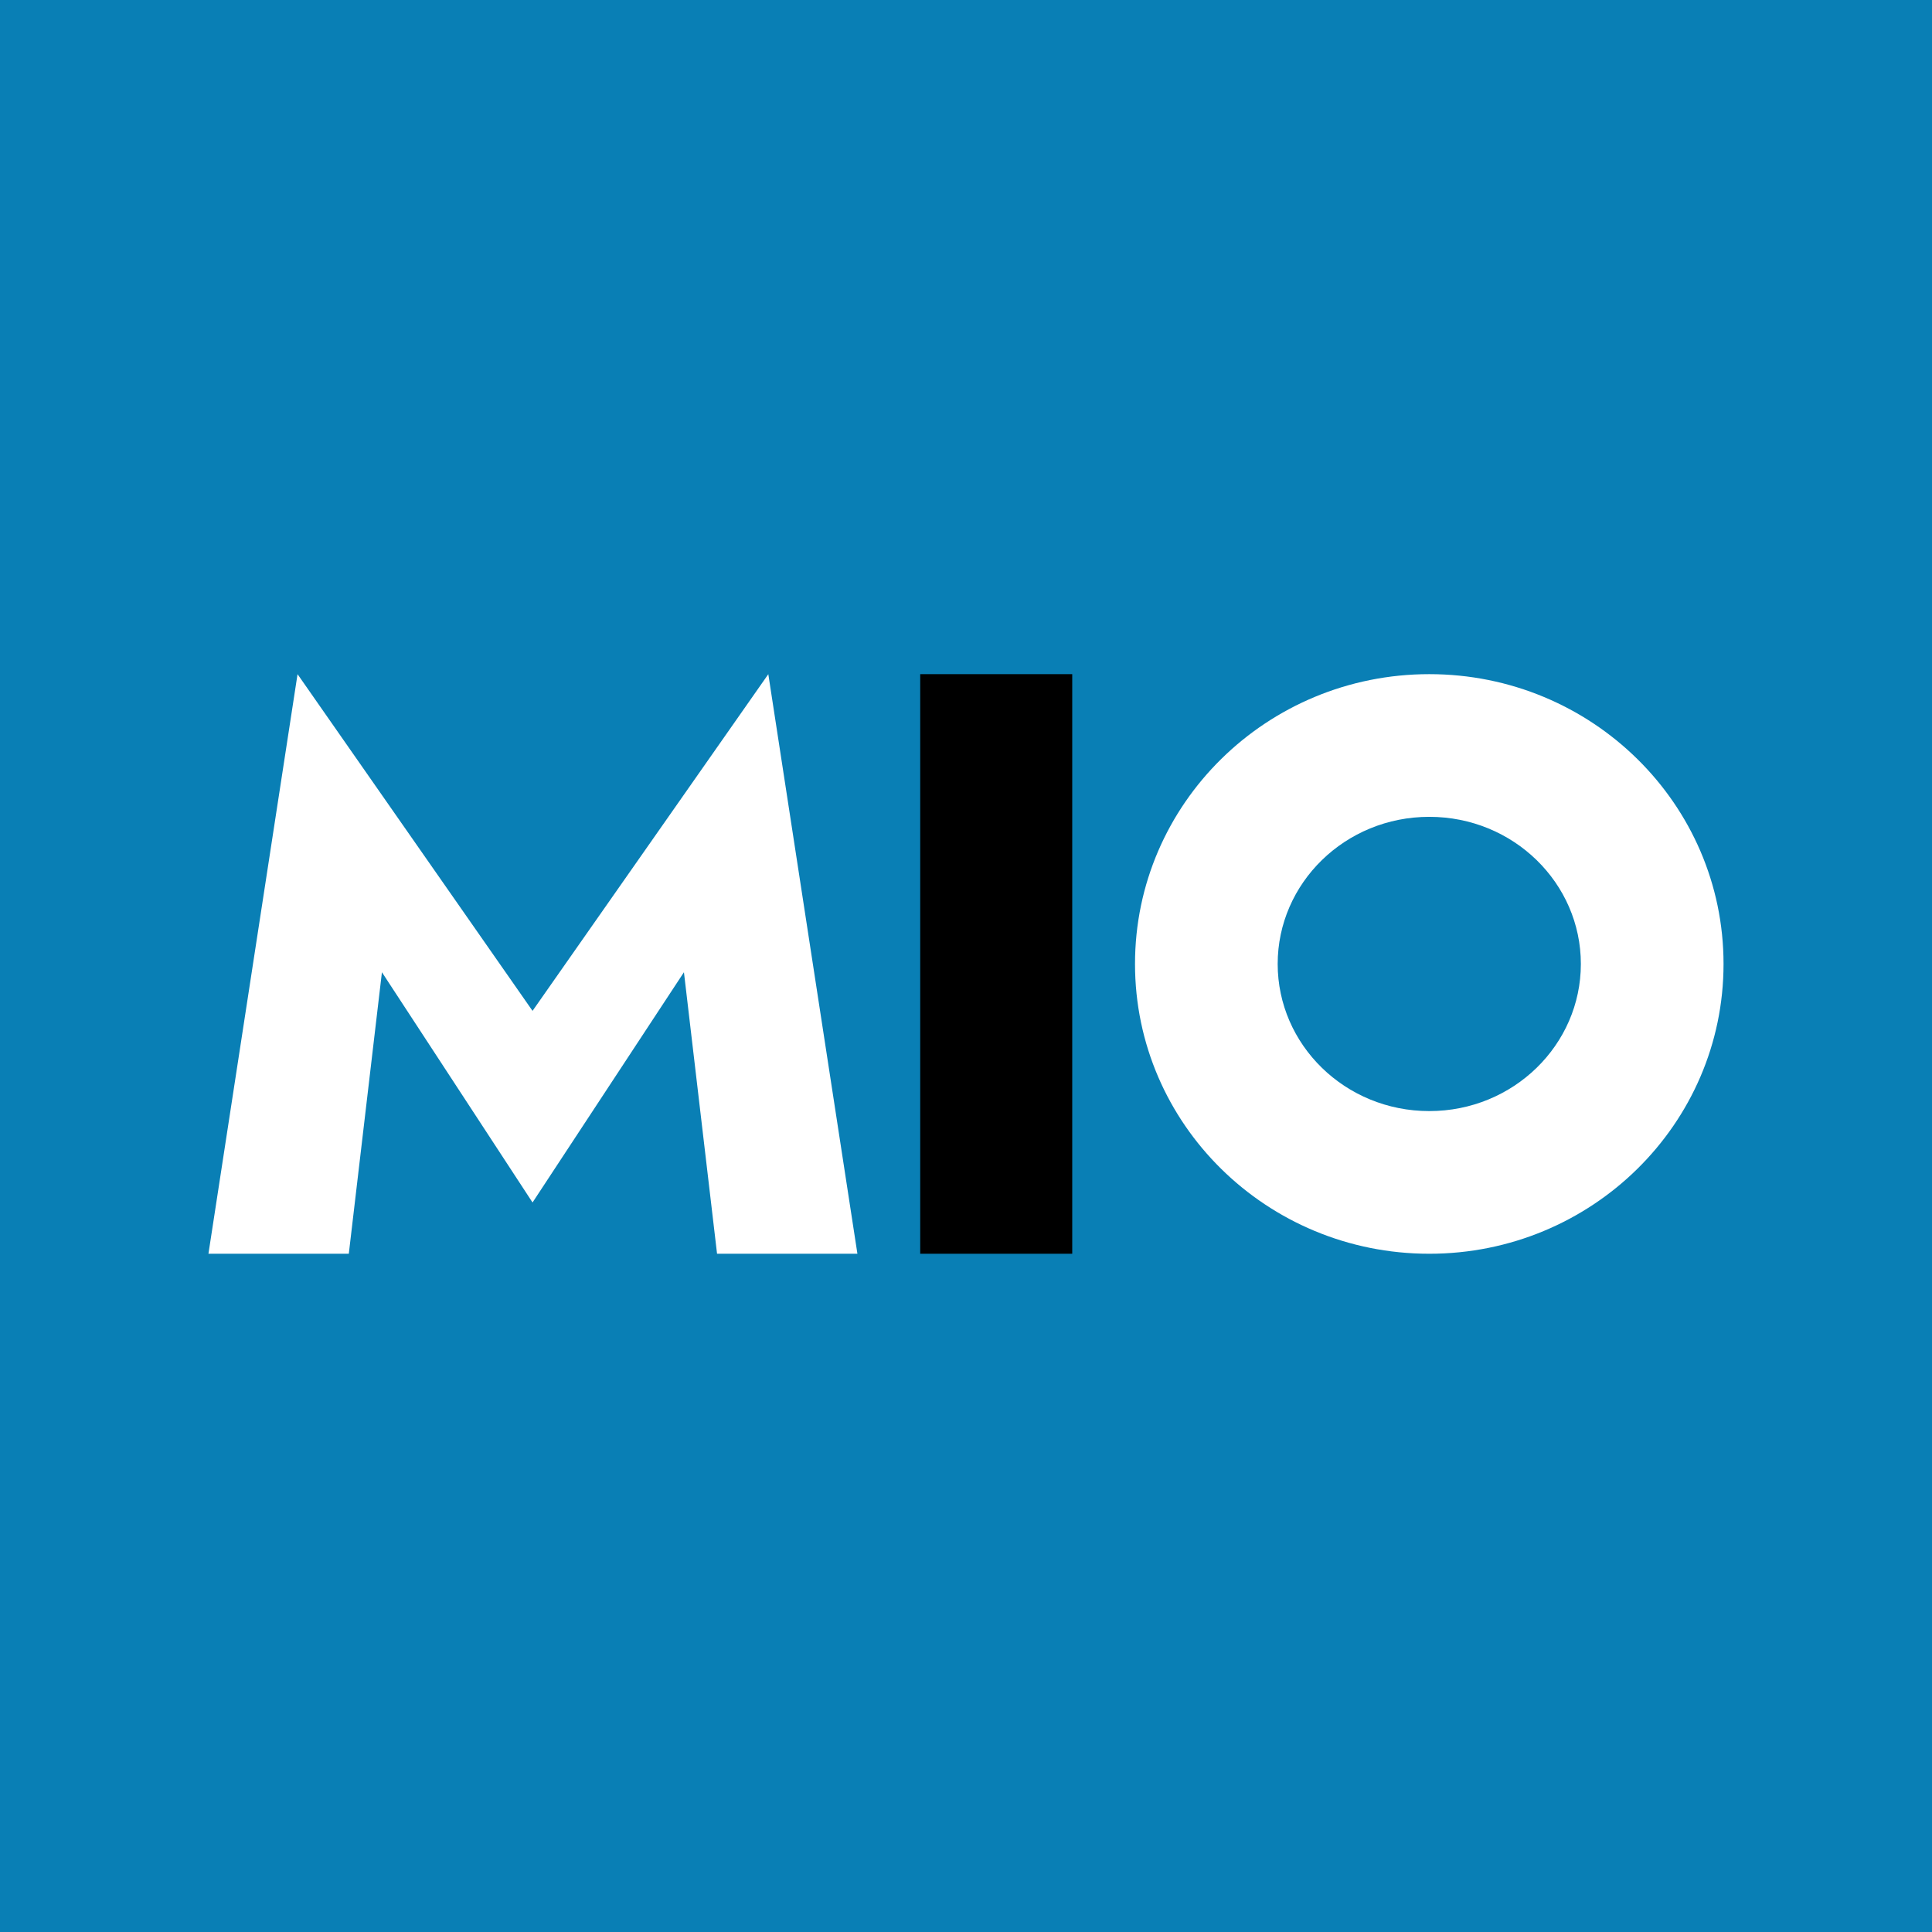 <svg width="200" height="200" viewBox="0 0 200 200" fill="none" xmlns="http://www.w3.org/2000/svg">
<rect width="200" height="200" fill="#097FB5"/>
<path d="M39.537 100.645L36.108 129.787H21.578L30.802 69.79L55.128 104.645L79.535 69.79L88.759 129.787H74.229L70.801 100.645L55.128 124.481L39.537 100.645Z" fill="white"/>
<path fill-rule="evenodd" clip-rule="evenodd" d="M95.26 69.788V129.788H110.997V109.133V104.635V100.697V95.362V84.542V80.242V69.788H95.26Z" fill="black"/>
<path d="M147.958 69.788C164.781 69.788 178.42 83.22 178.42 99.788C178.42 116.357 164.781 129.788 147.958 129.788C131.134 129.788 117.496 116.357 117.496 99.788C117.496 83.22 131.134 69.788 147.958 69.788ZM147.958 84.558C139.241 84.558 132.265 91.427 132.265 99.788C132.265 108.149 139.241 115.019 147.958 115.019C156.675 115.019 163.65 108.149 163.65 99.788C163.65 91.427 156.675 84.558 147.958 84.558Z" fill="white"/>
</svg>